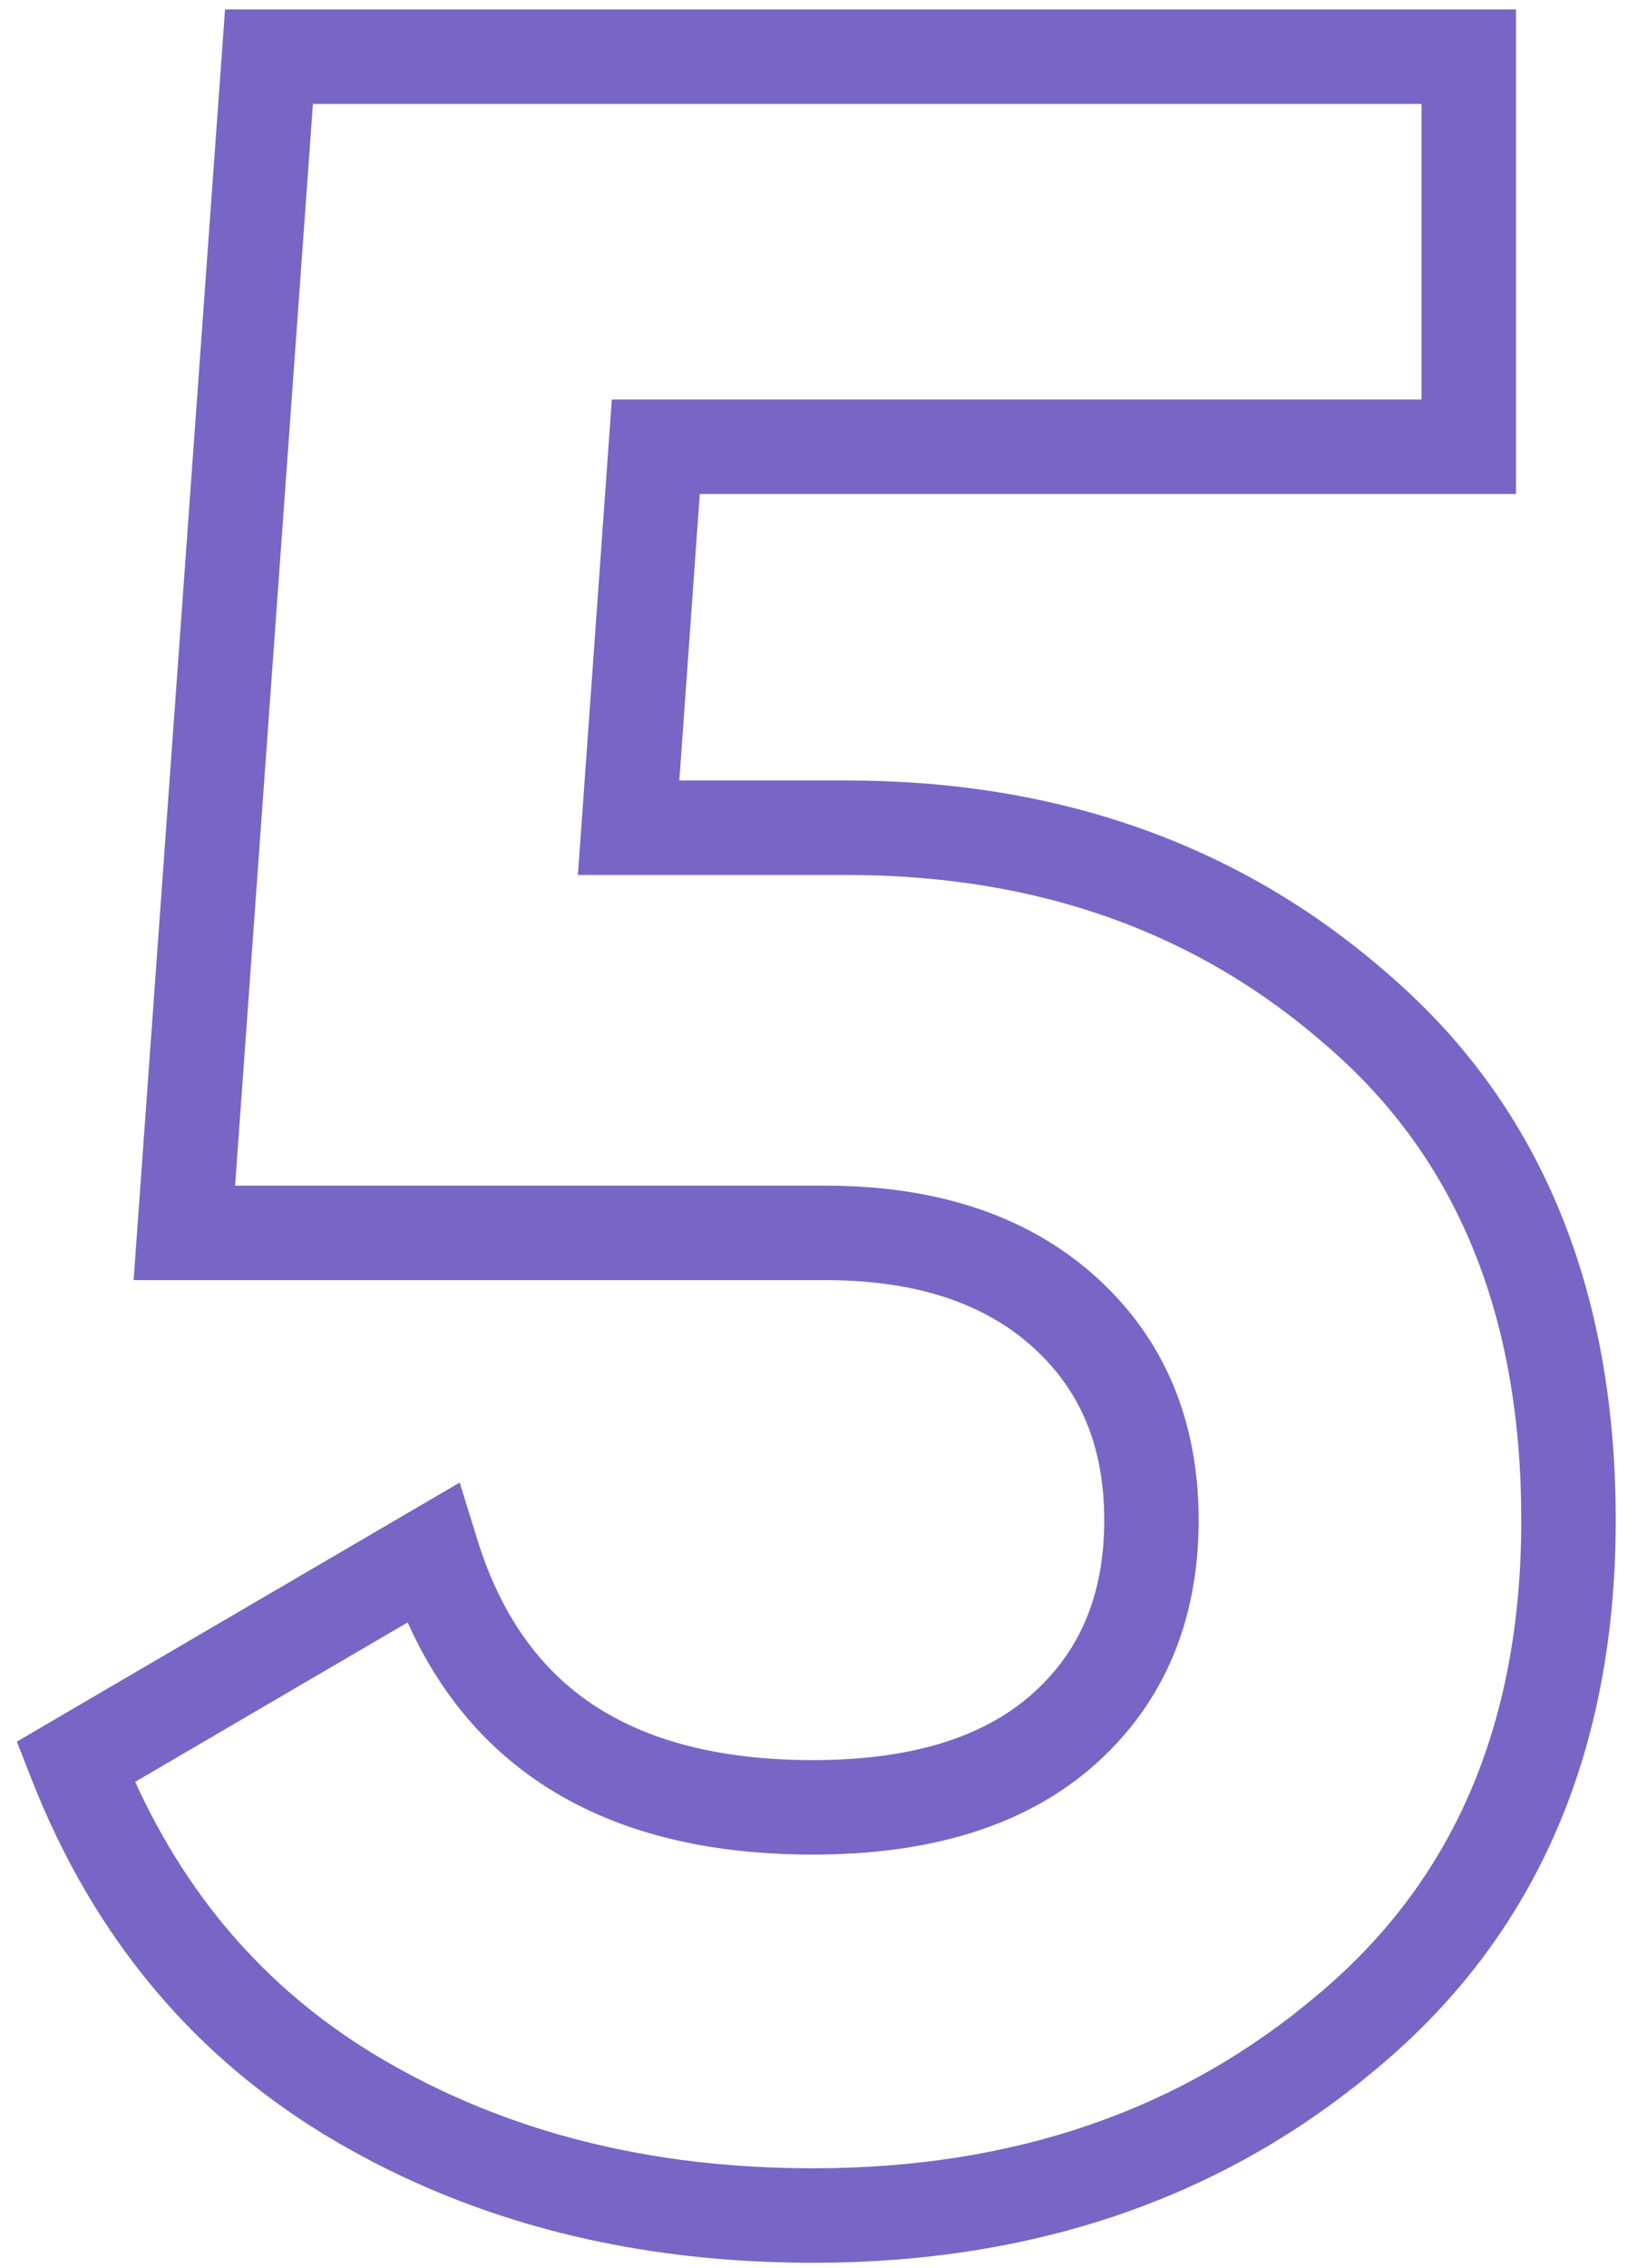 <?xml version="1.0" encoding="UTF-8"?> <svg xmlns="http://www.w3.org/2000/svg" width="52" height="72" viewBox="0 0 52 72" fill="none"> <path fill-rule="evenodd" clip-rule="evenodd" d="M21.579 24.78L22.229 15.684H48.156V0.3H7.148L4.244 40.644H26.208C29.146 40.644 31.281 41.403 32.791 42.757C34.294 44.105 35.076 45.889 35.076 48.264C35.076 50.697 34.267 52.503 32.714 53.849C31.22 55.137 28.993 55.884 25.824 55.884C22.827 55.884 20.534 55.254 18.832 54.12C17.148 52.997 15.908 51.291 15.161 48.876L14.602 47.071L0.535 55.297L1.003 56.491C2.975 61.522 6.199 65.379 10.667 67.991C15.085 70.574 20.153 71.844 25.824 71.844C32.854 71.844 38.872 69.793 43.782 65.636C48.841 61.406 51.324 55.551 51.324 48.264C51.324 41.007 48.989 35.185 44.189 31.008C39.472 26.84 33.669 24.78 26.88 24.78H21.579ZM9.94 3.3L7.468 37.644H26.208C29.669 37.644 32.591 38.549 34.793 40.523C37.002 42.503 38.076 45.135 38.076 48.264C38.076 51.462 36.965 54.136 34.678 56.117L34.675 56.12C32.458 58.031 29.438 58.884 25.824 58.884C22.421 58.884 19.498 58.169 17.168 56.616C15.304 55.373 13.906 53.651 12.95 51.512L4.294 56.574C6.05 60.428 8.677 63.353 12.181 65.401C16.083 67.682 20.615 68.844 25.824 68.844C32.231 68.844 37.54 66.992 41.846 63.343L41.854 63.337C46.136 59.758 48.324 54.799 48.324 48.264C48.324 41.699 46.244 36.771 42.216 33.268L42.206 33.26C38.092 29.622 33.016 27.78 26.88 27.78H18.357L19.435 12.684H45.156V3.3H9.94Z" fill="#7766C6"></path> </svg> 
